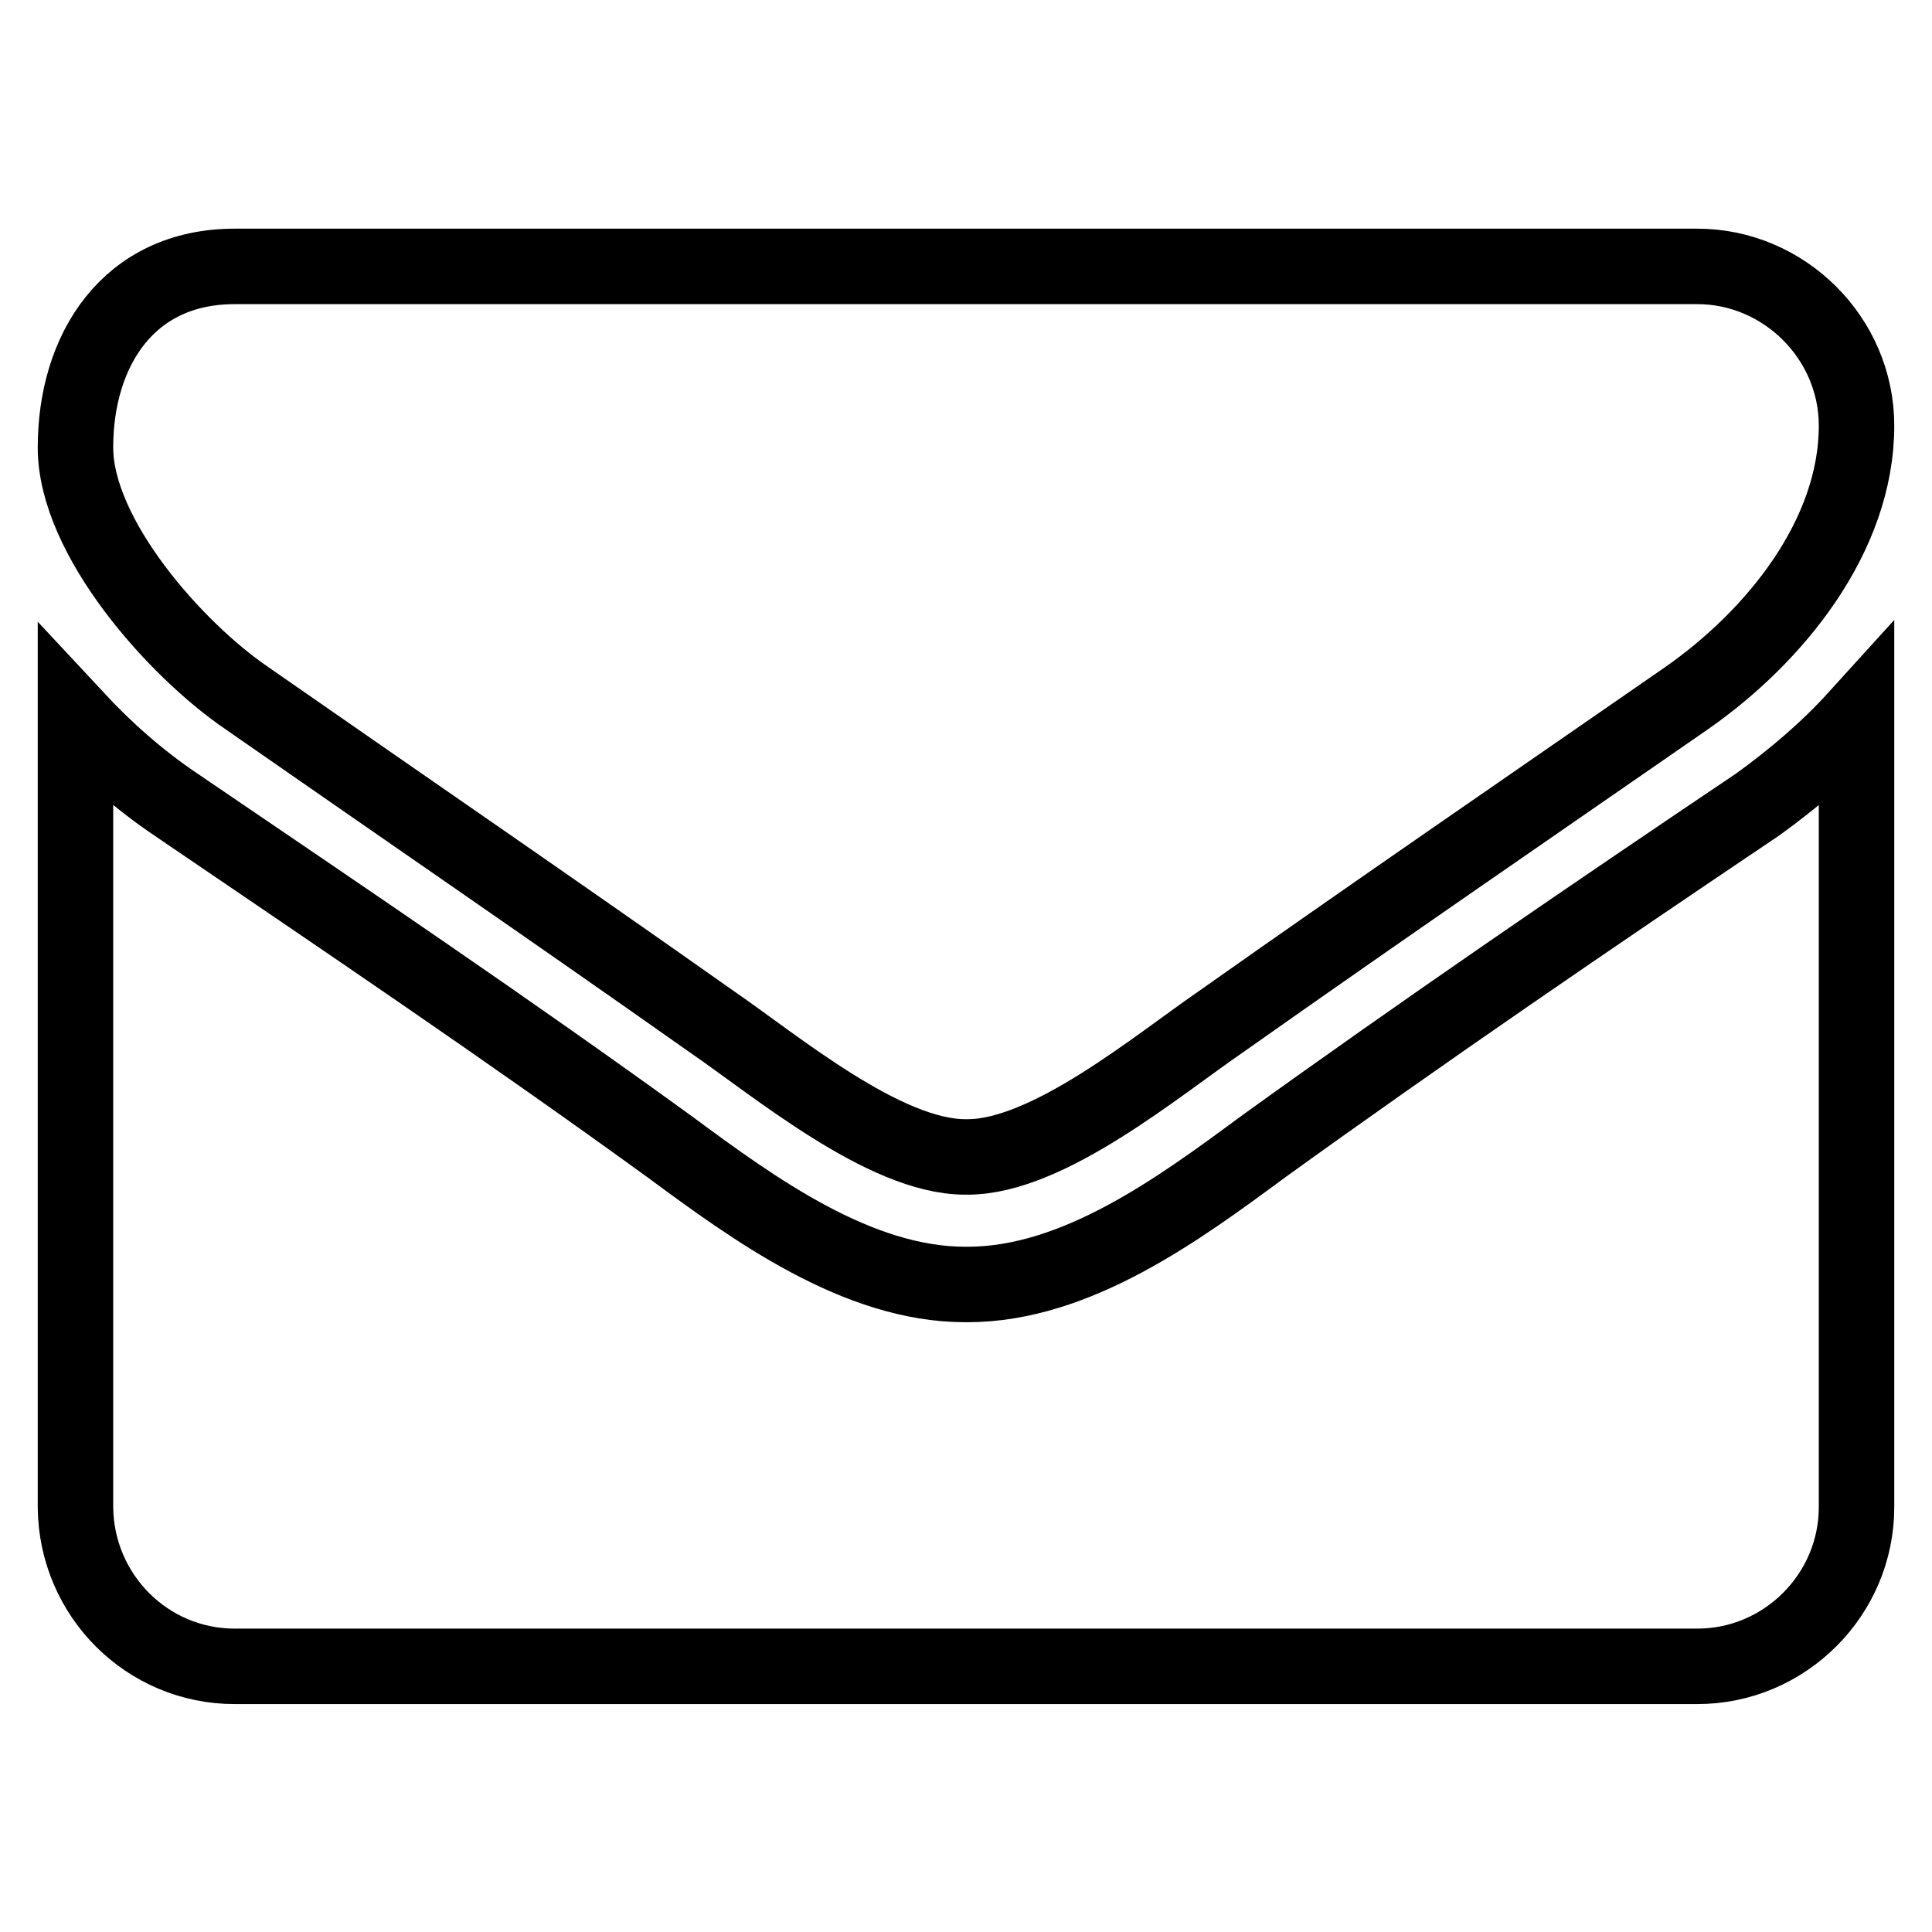 <?xml version="1.0" encoding="utf-8"?>
<!-- Svg Vector Icons : http://www.onlinewebfonts.com/icon -->
<!DOCTYPE svg PUBLIC "-//W3C//DTD SVG 1.1//EN" "http://www.w3.org/Graphics/SVG/1.1/DTD/svg11.dtd">
<svg version="1.1" xmlns="http://www.w3.org/2000/svg" xmlns:xlink="http://www.w3.org/1999/xlink" x="0px" y="0px" viewBox="0 0 256 256" enable-background="new 0 0 256 256" xml:space="preserve">
<g> <path stroke-width="10" fill-opacity="0" stroke="#000000"  d="M246,95.1v104.6c0,11.6-9.5,21.1-21.1,21.1H31.1c-11.6,0-21-9.4-21.1-21.1V95.1c4,4.3,8.4,8.2,13.3,11.5 c21.9,14.9,44,29.8,65.5,45.4c11.1,8.2,24.8,18.2,39.1,18.2h0.3c14.4,0,28-10,39.1-18.2c21.5-15.5,43.6-30.6,65.6-45.4 C237.6,103.2,242.1,99.4,246,95.1L246,95.1z M246,56.4c0,14.7-10.9,28-22.5,36.1c-20.5,14.2-41.2,28.4-61.6,42.8 c-8.6,5.9-23,18-33.7,18h-0.3c-10.7,0-25.1-12.1-33.7-18c-20.4-14.4-41.1-28.6-61.5-42.8C23.3,86.1,10,71.2,10,59.3 c0-12.9,7-24,21.1-24h193.8C236.4,35.3,246,44.8,246,56.4L246,56.4z"/></g>
</svg>